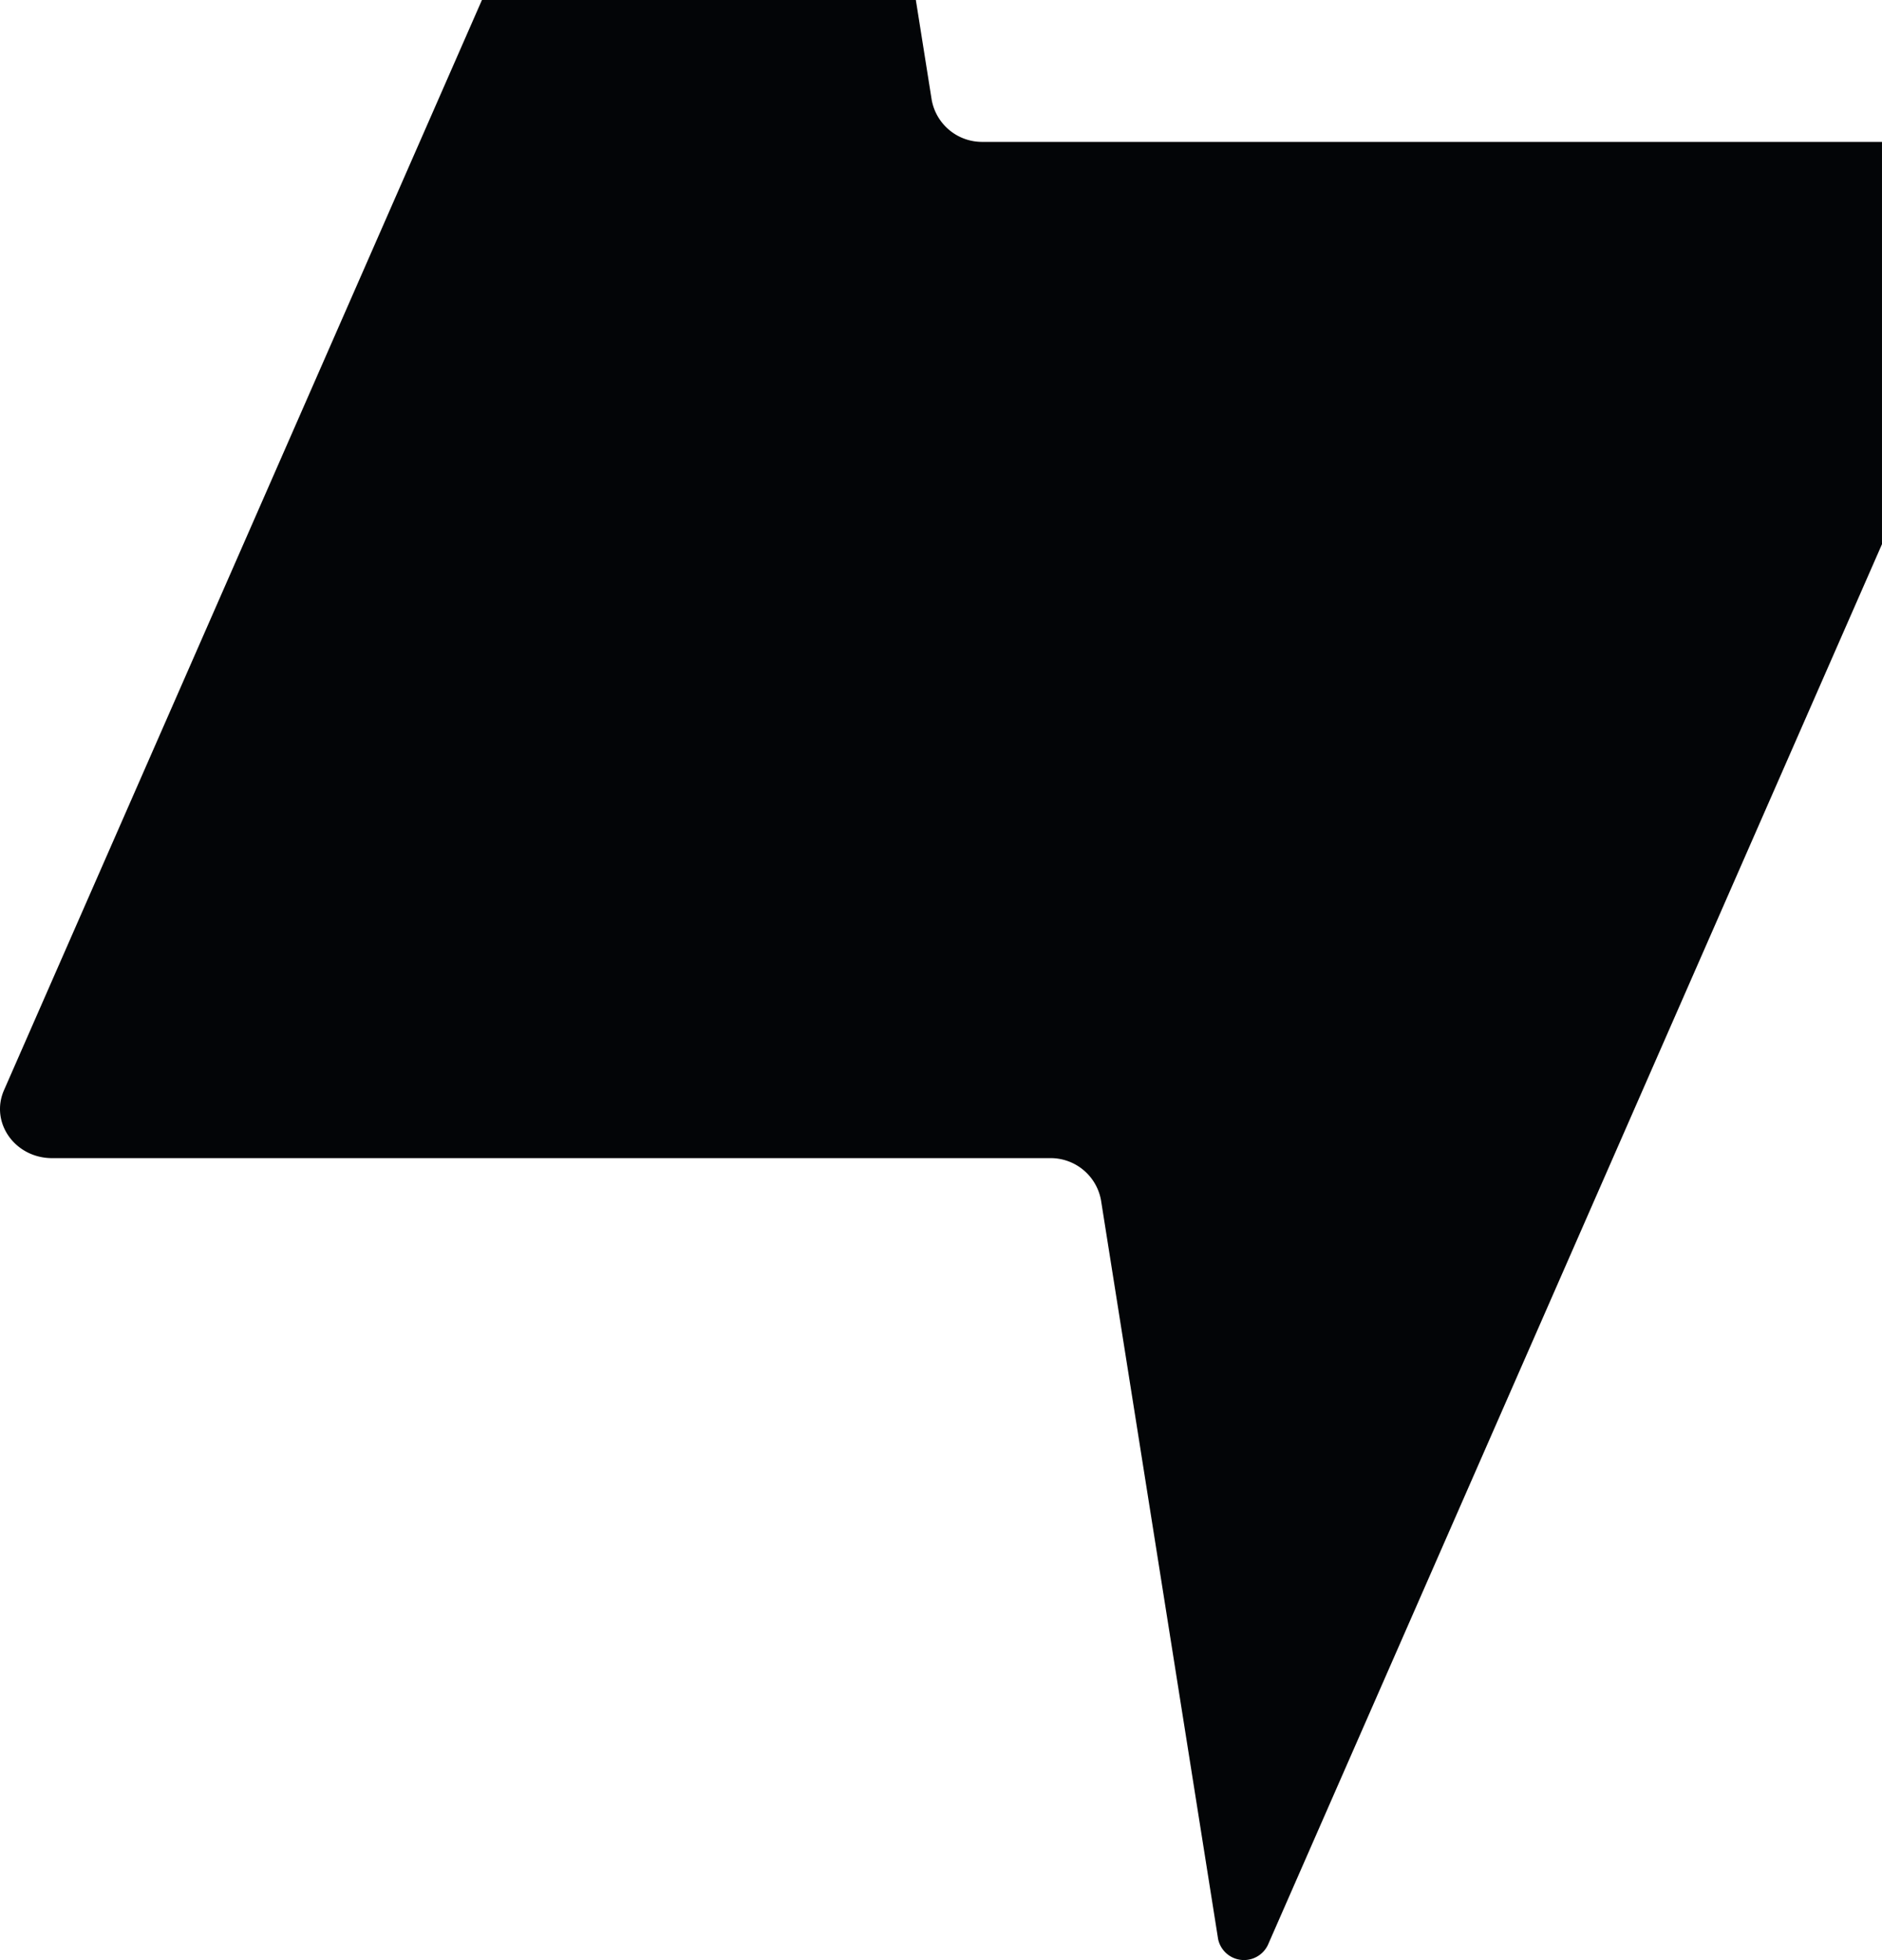 <?xml version="1.0" encoding="UTF-8"?>
<svg xmlns="http://www.w3.org/2000/svg" width="500" height="520.816" viewBox="0 0 500 520.816">
  <path id="shape" d="M207.088,515.248l-31.12-196.375A13.6,13.6,0,0,0,162.3,307.734H-102.679c-9.874,0-16.569-9.456-12.778-18.086L11.505,0H126.786L131,26.56A13.6,13.6,0,0,0,144.664,37.7h238.8V144.594L220.325,516.779a7.03,7.03,0,0,1-13.237-1.531Z" transform="translate(116.533)" fill="#030507"></path>
</svg>
